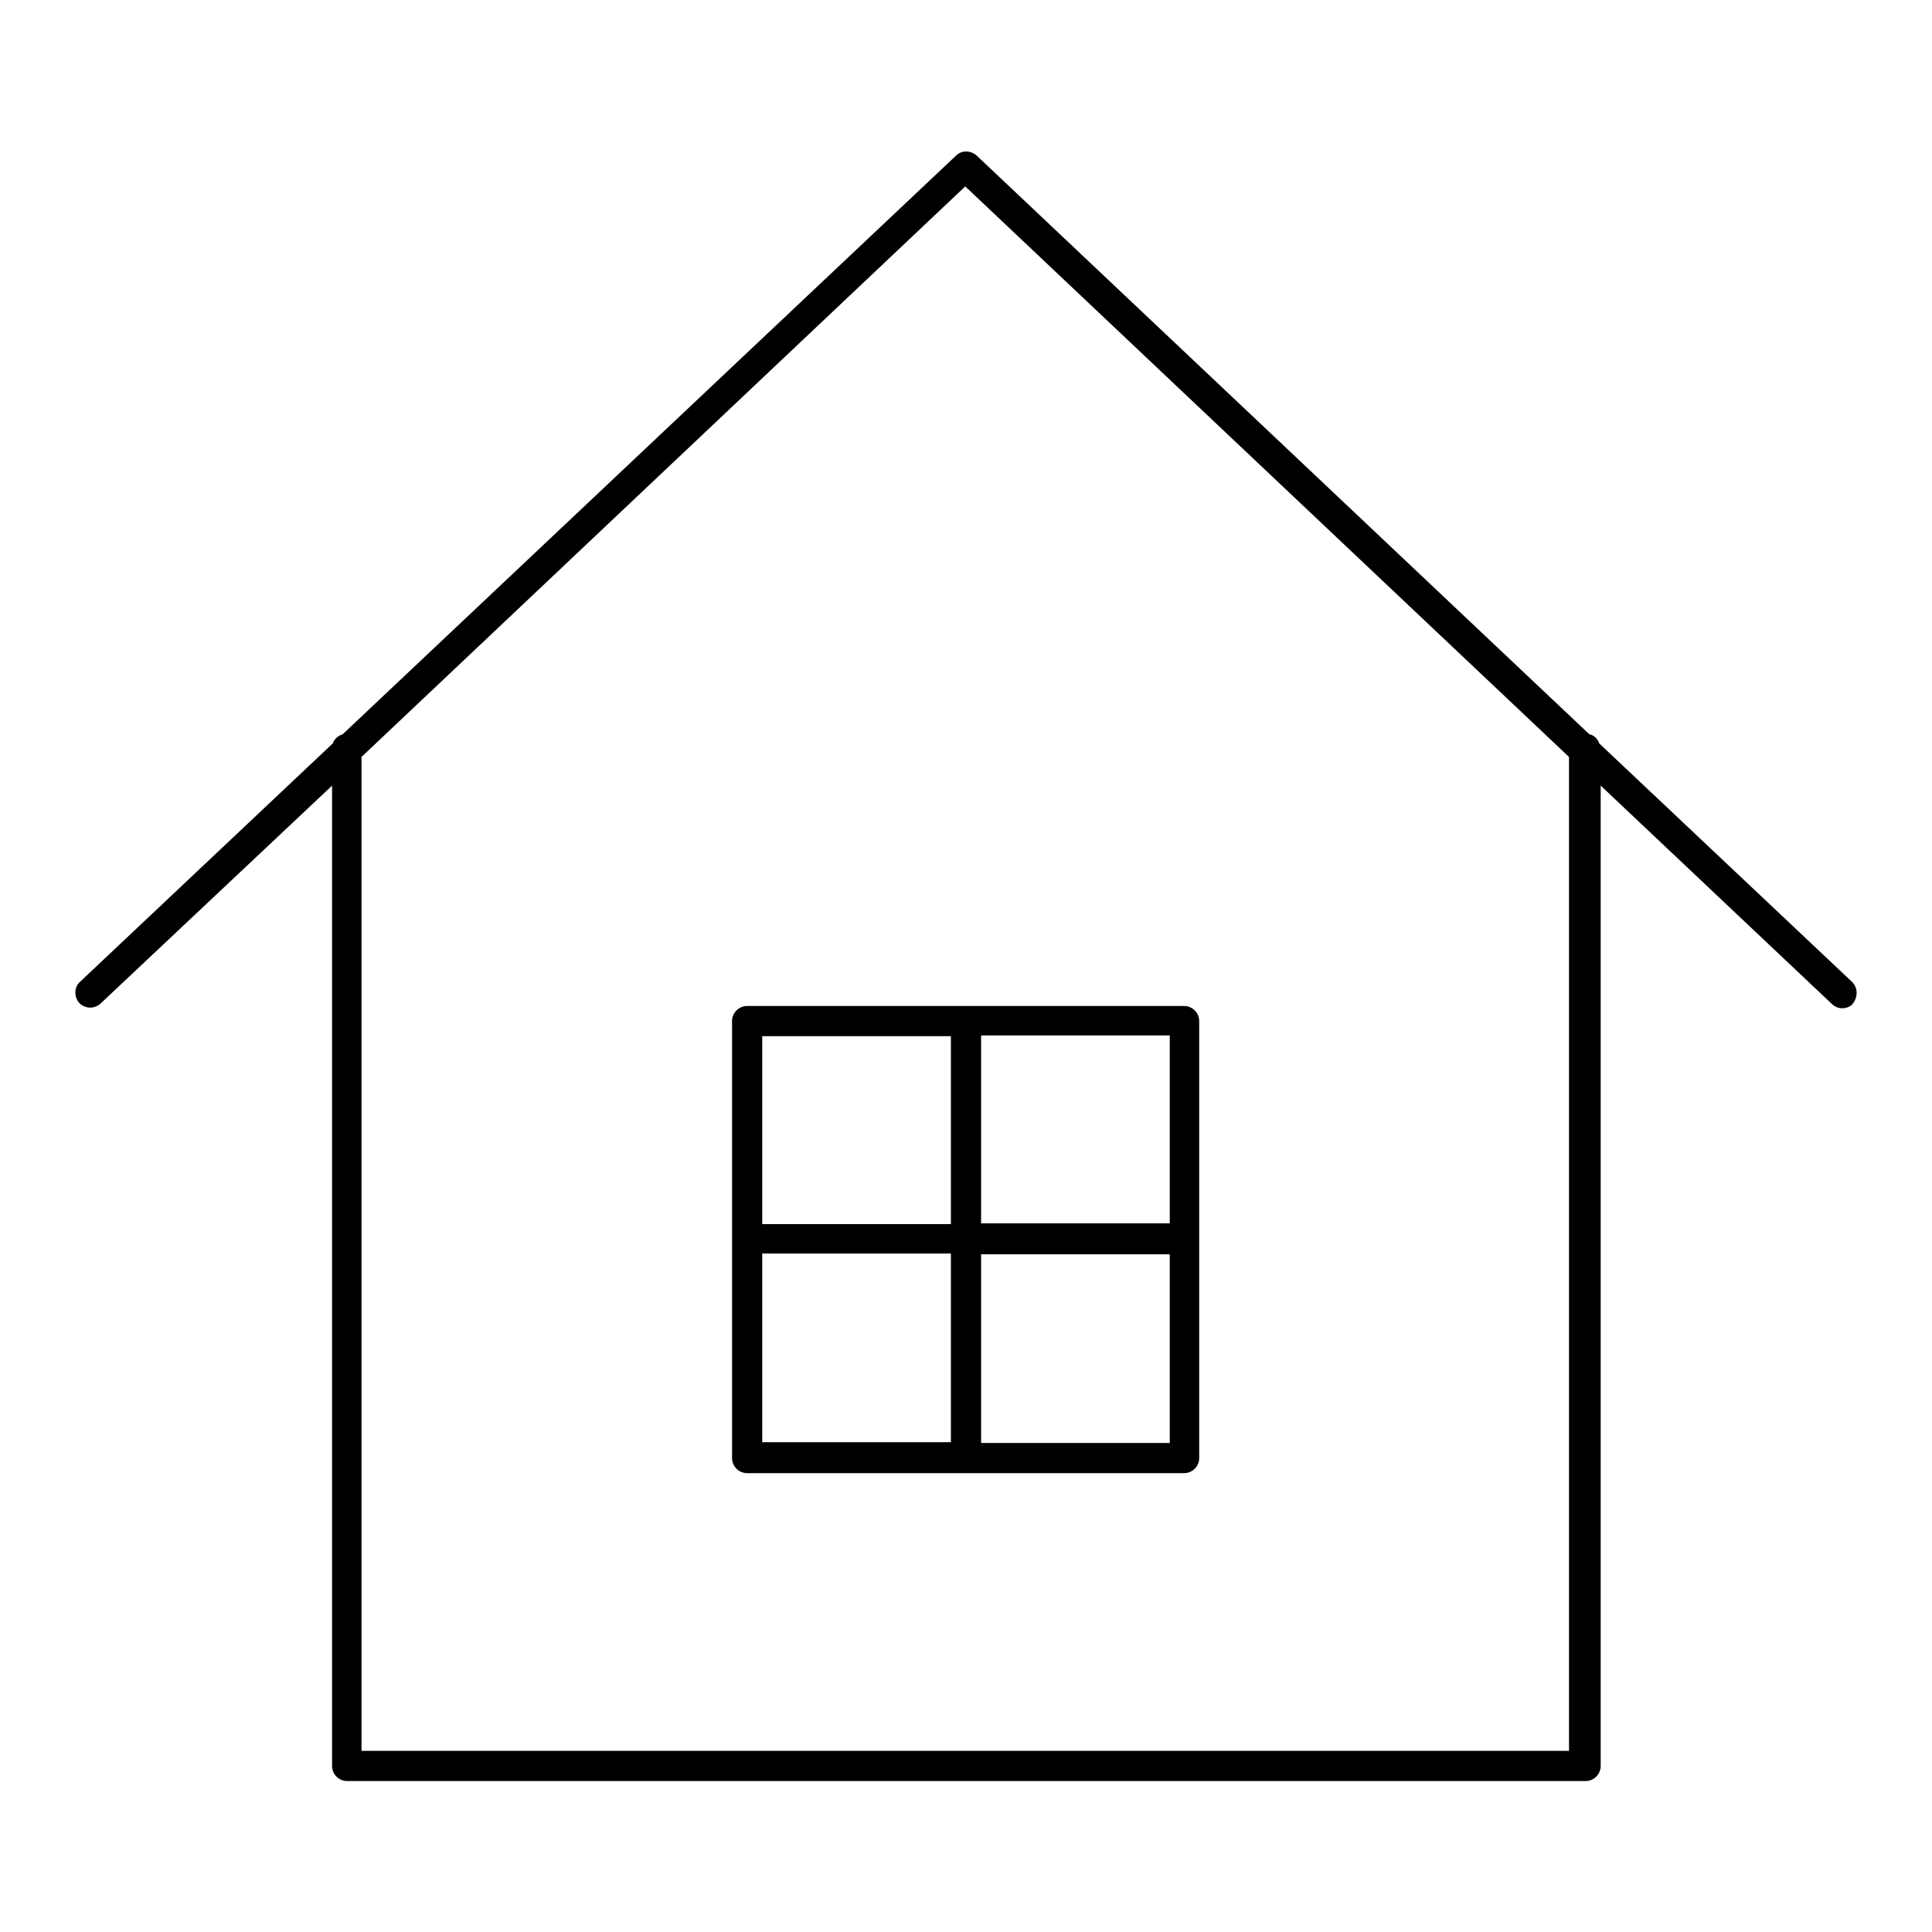 <?xml version="1.0" encoding="utf-8"?>
<!-- Svg Vector Icons : http://www.onlinewebfonts.com/icon -->
<!DOCTYPE svg PUBLIC "-//W3C//DTD SVG 1.1//EN" "http://www.w3.org/Graphics/SVG/1.1/DTD/svg11.dtd">
<svg version="1.1" xmlns="http://www.w3.org/2000/svg" xmlns:xlink="http://www.w3.org/1999/xlink" x="0px" y="0px" viewBox="0 0 256 256" enable-background="new 0 0 256 256" xml:space="preserve">
<g><g><path fill="#000000" d="M245.4,130.1l-33.5-31.6c-0.2-0.6-0.7-1.1-1.3-1.2l-81.2-76.7c-0.8-0.7-2-0.7-2.7,0L45.4,97.3c-0.6,0.2-1.1,0.6-1.3,1.2l-33.5,31.6c-0.8,0.7-0.8,2-0.1,2.8c0.8,0.8,2,0.8,2.8,0.1L44,104.1V234c0,1.1,0.9,2,2,2h164.1c1.1,0,2-0.9,2-2V104.1l30.6,28.9c0.4,0.4,0.9,0.6,1.4,0.6c0.5,0,1.1-0.2,1.4-0.6C246.2,132.1,246.2,130.9,245.4,130.1z M208,232H47.9V100.3l80-75.6l80,75.6V232z M127.9,133.3H99c-1.1,0-2,0.9-2,2v57.9c0,1.1,0.9,2,2,2h57.9c1.1,0,2-0.9,2-2v-57.9c0-1.1-0.9-2-2-2L127.9,133.3C128,133.2,128,133.2,127.9,133.3C128,133.3,127.9,133.3,127.9,133.3z M126,191.1H101v-25h25L126,191.1L126,191.1z M126,162.2H101v-24.9h25L126,162.2L126,162.2z M130,137.2h25v24.9h-25V137.2z M130,166.2h25v25h-25V166.2z"/></g></g>
</svg>